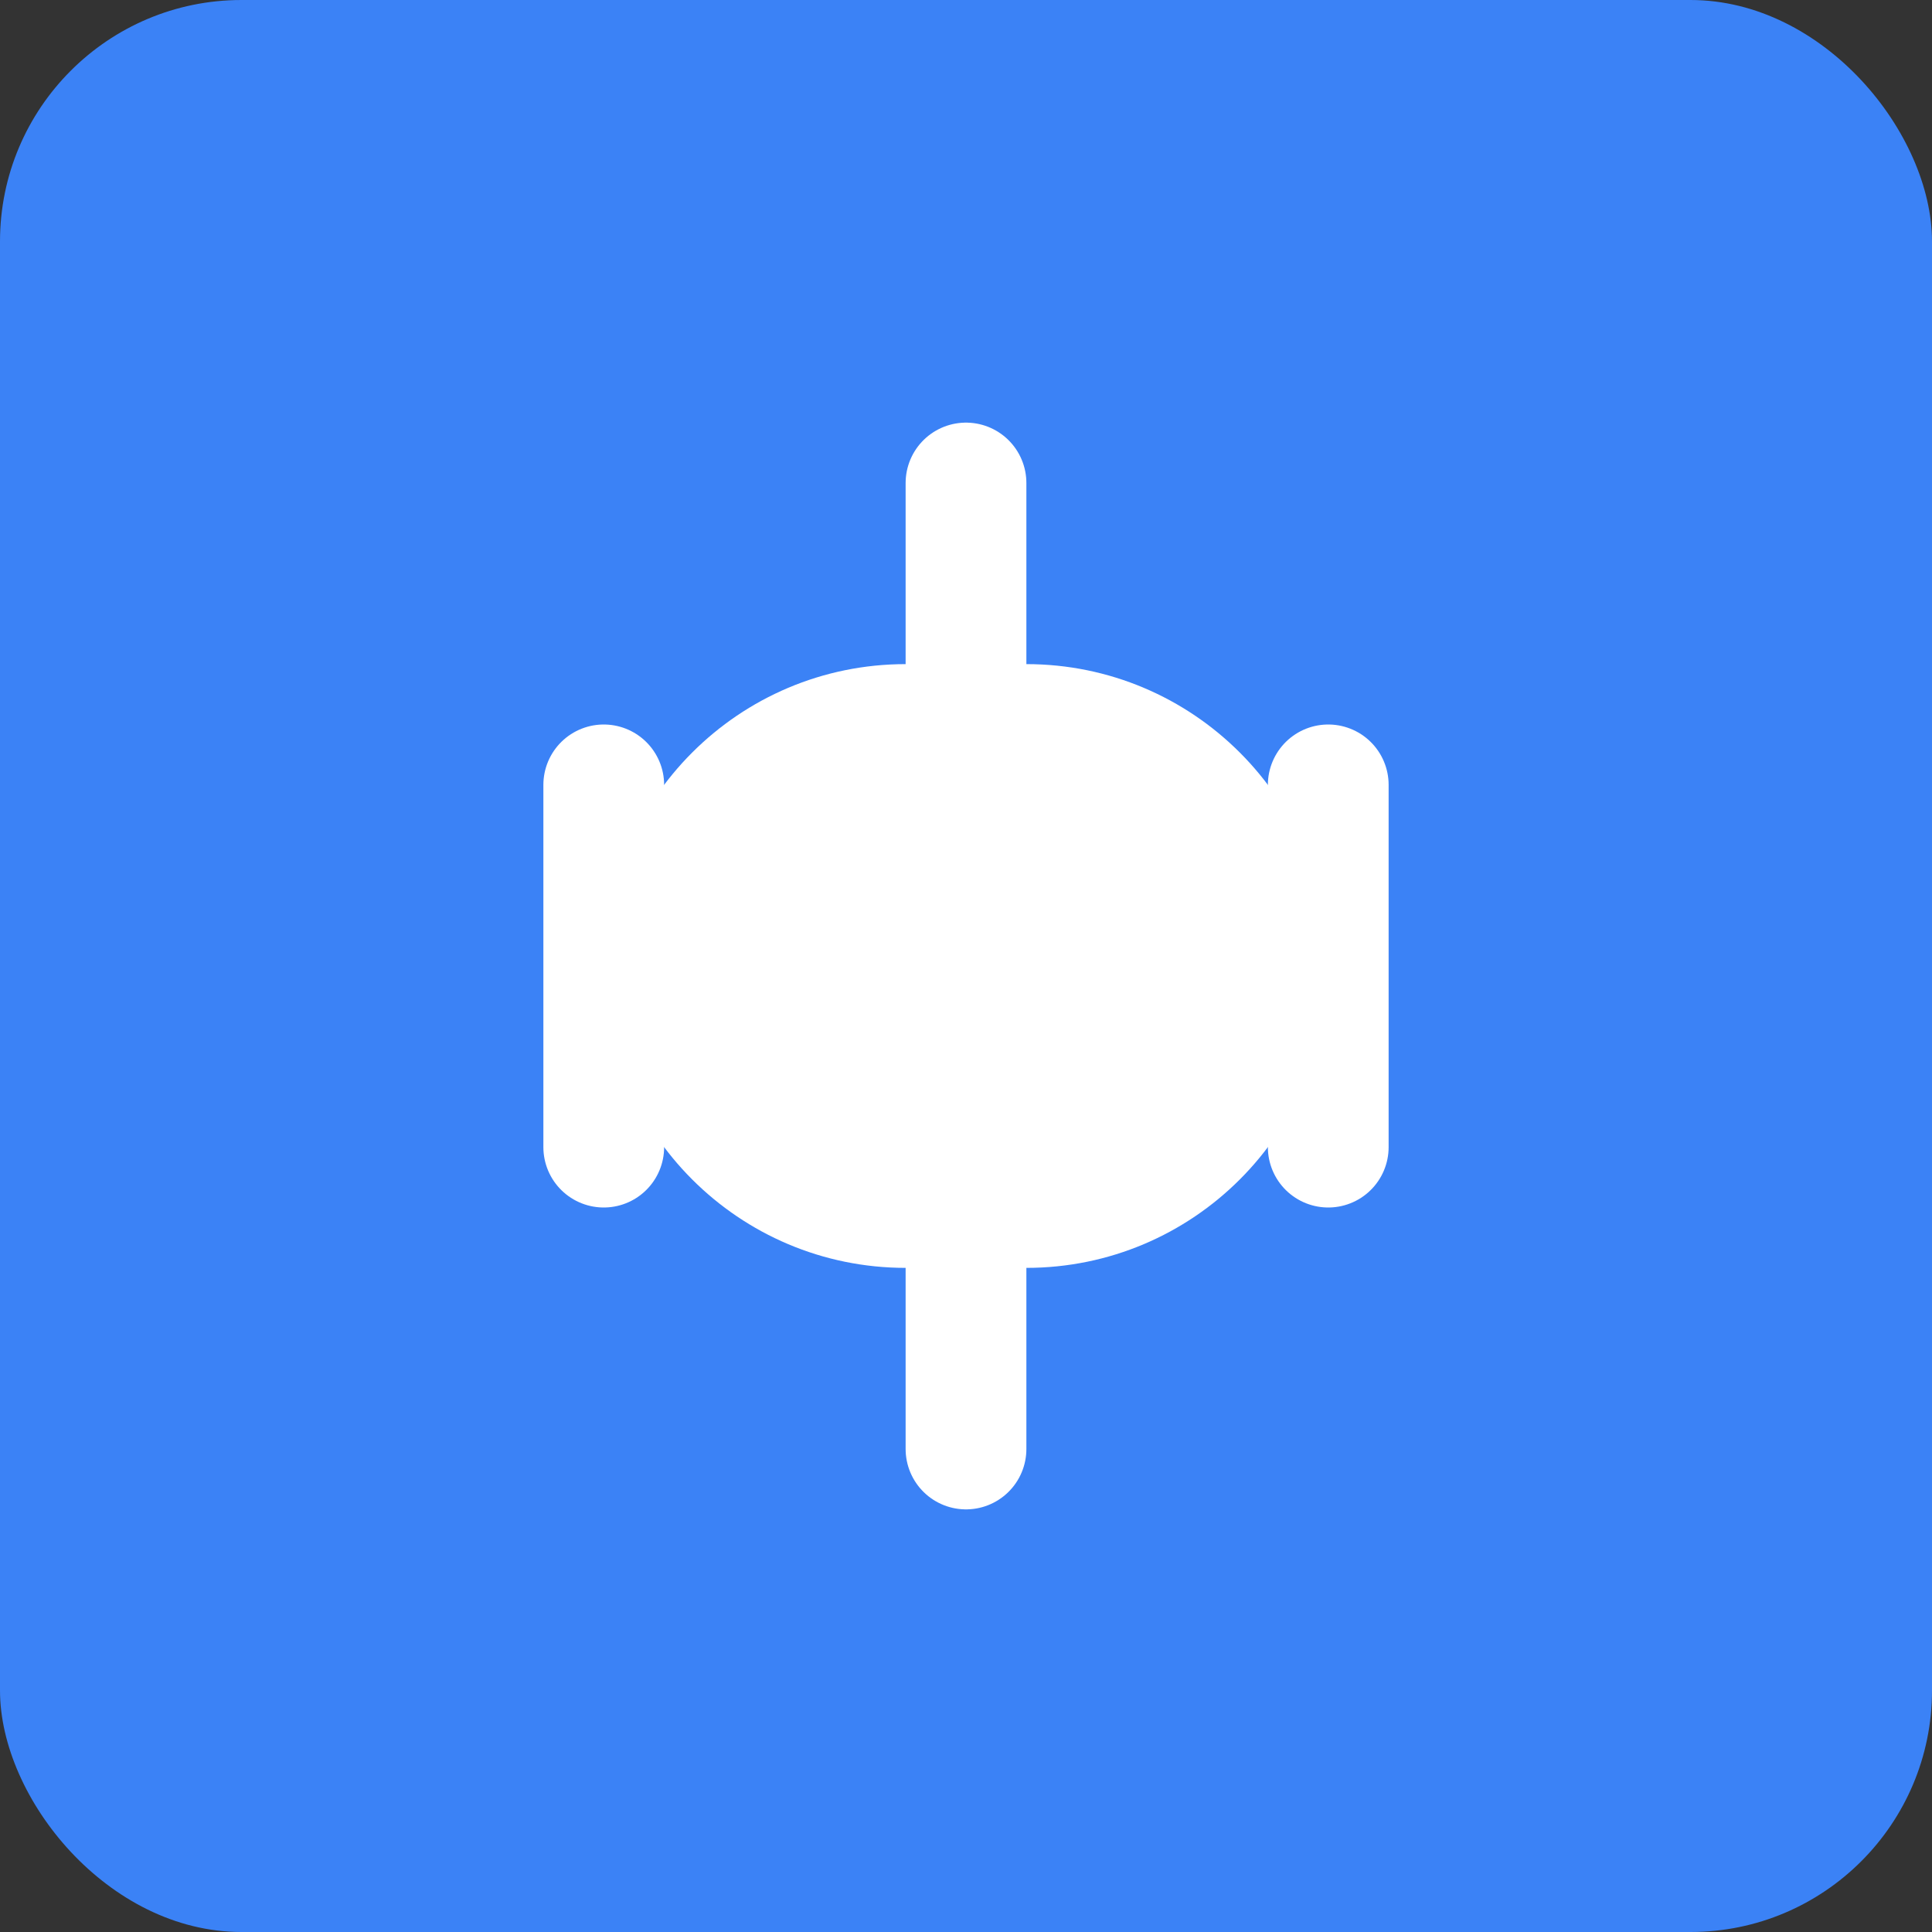 <svg width="32" height="32" viewBox="0 0 32 32" fill="none" xmlns="http://www.w3.org/2000/svg">
  <rect x="0" y="0" width="32" height="32" fill="#333333" stroke="none"/>
  <rect width="32" height="32" rx="4" fill="#3B82F6"/>
  <path d="M10 16C10 13.239 12.239 11 15 11H17C19.761 11 22 13.239 22 16V16C22 18.761 19.761 21 17 21H15C12.239 21 10 18.761 10 16V16Z" fill="white"/>
  <path d="M16 8L16 24" stroke="white" stroke-width="2" stroke-linecap="round"/>
  <path d="M10 13L10 19" stroke="white" stroke-width="2" stroke-linecap="round"/>
  <path d="M22 13L22 19" stroke="white" stroke-width="2" stroke-linecap="round"/>
</svg> 